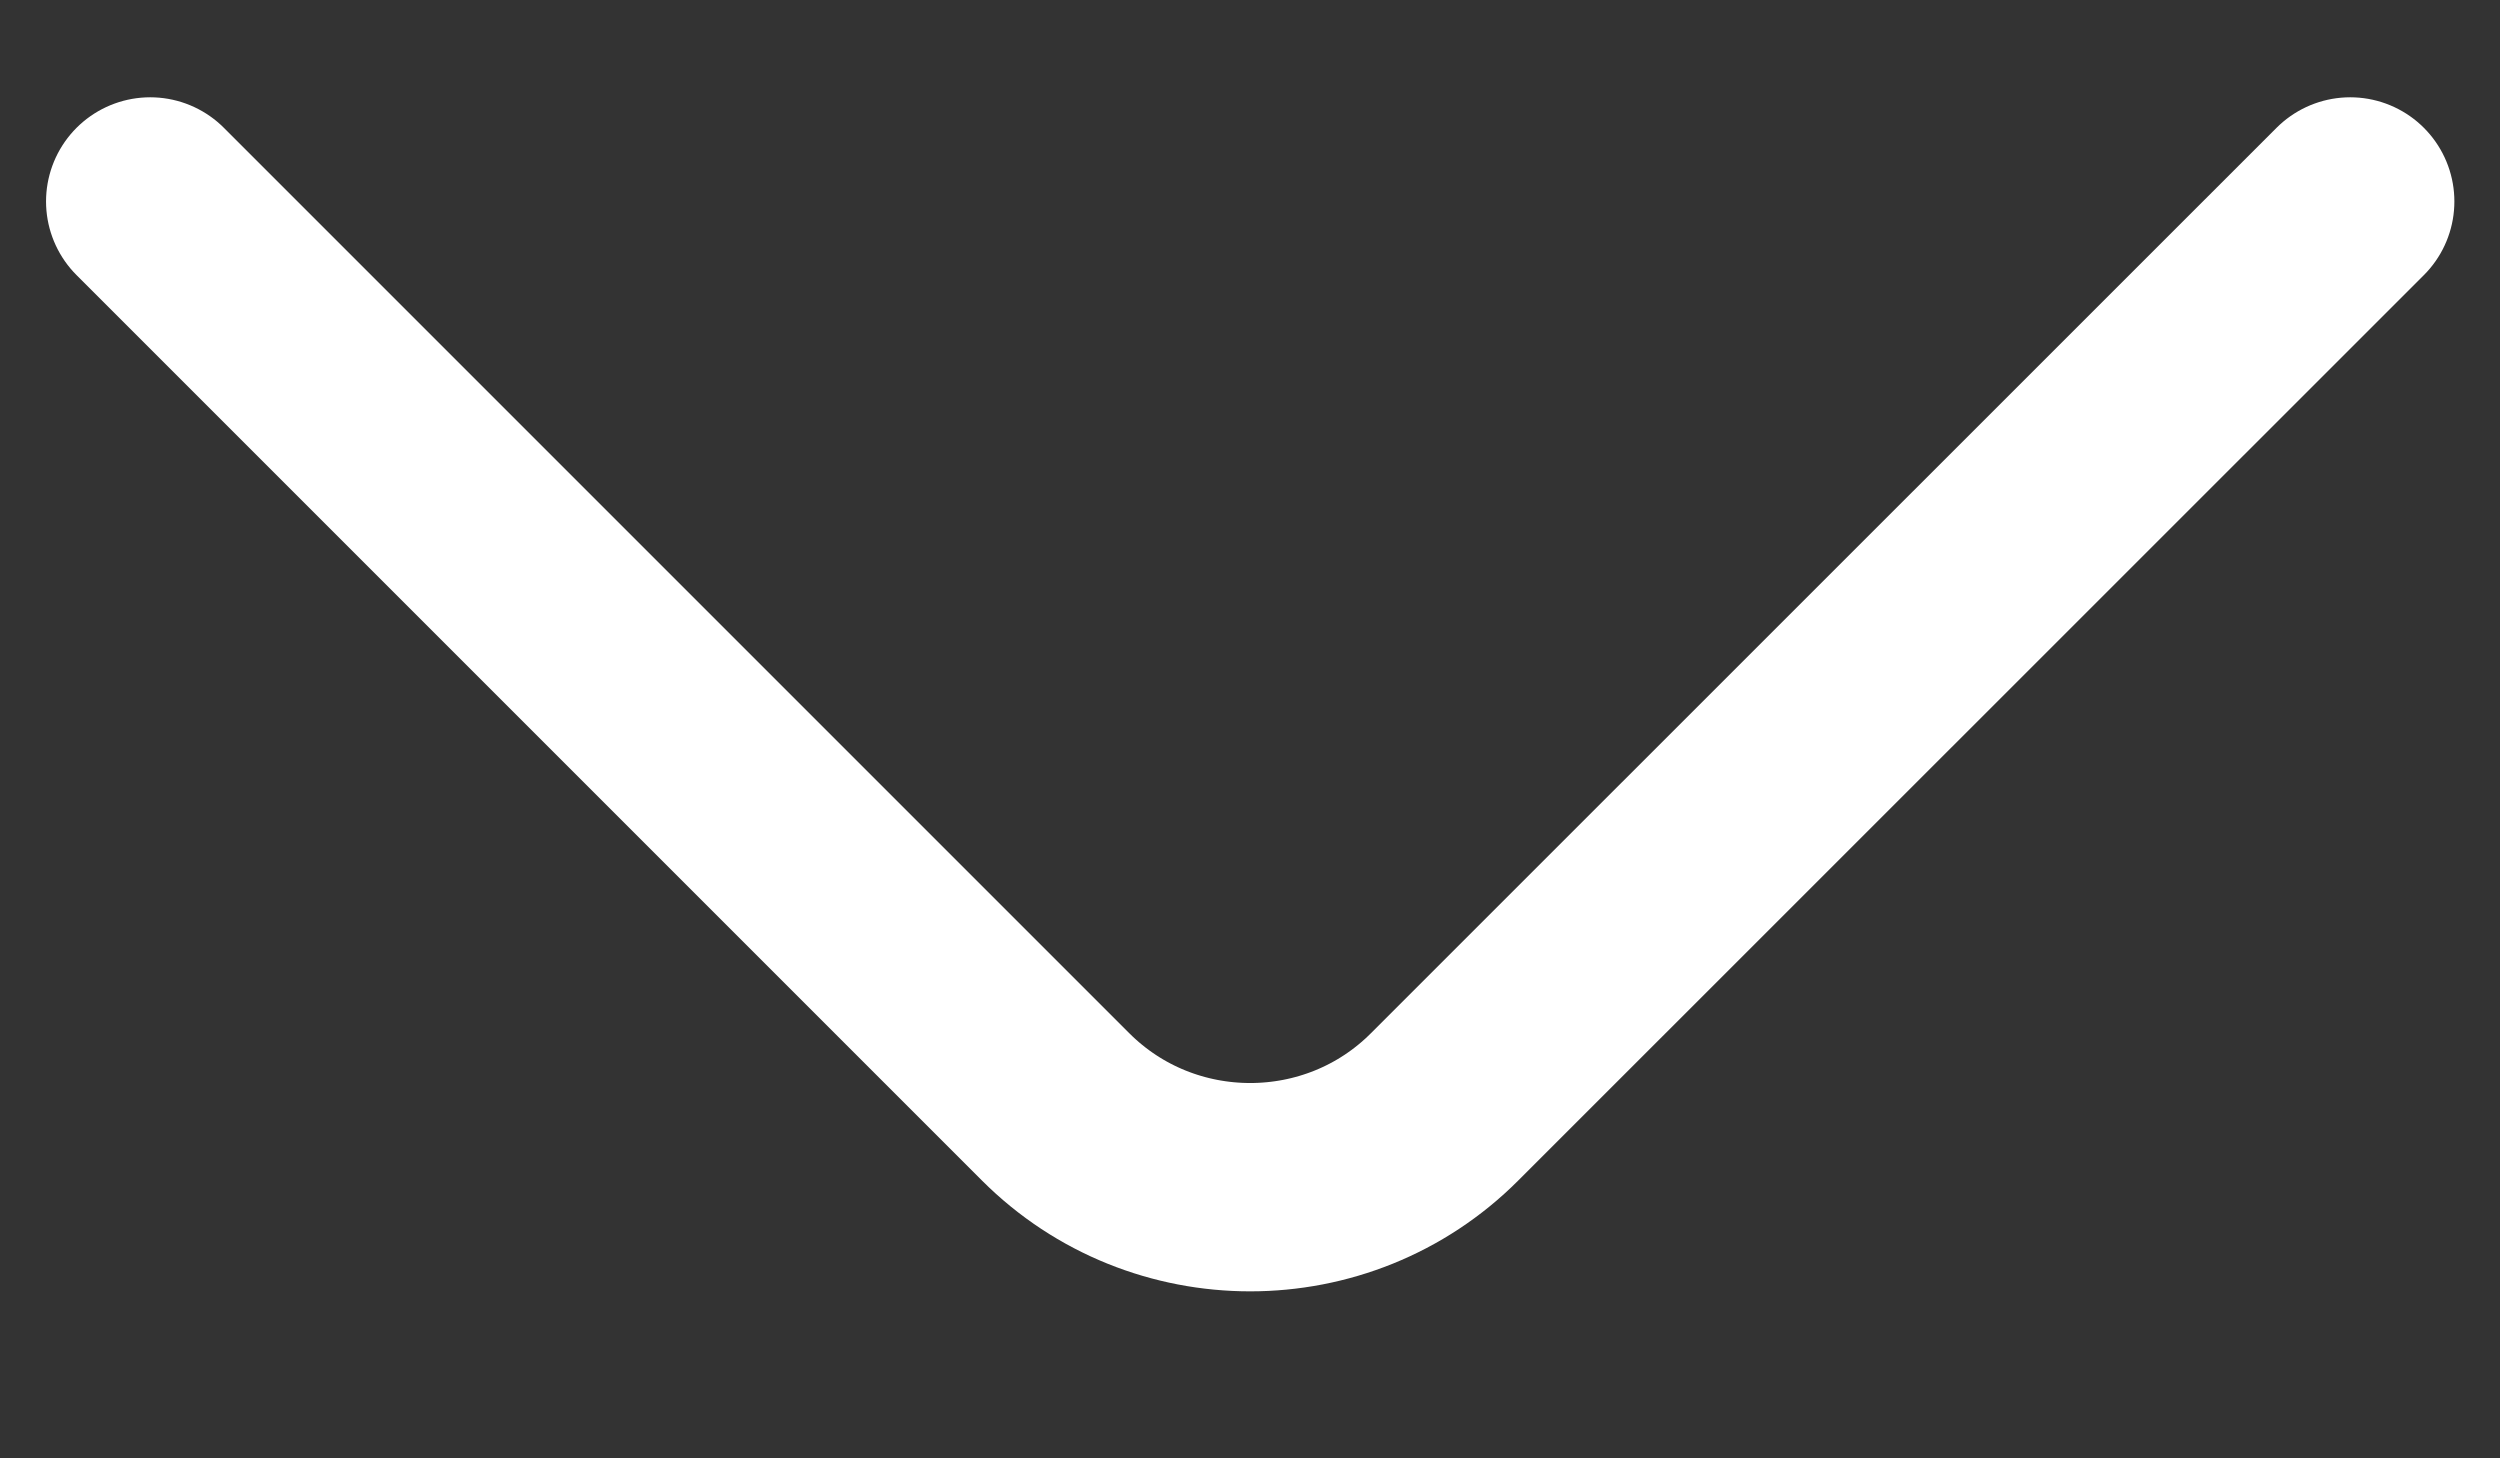 <svg width="12" height="7" viewBox="0 0 12 7" fill="none" xmlns="http://www.w3.org/2000/svg">
<rect x="0" y="0" width="12" height="7" fill="#333333" stroke="none"/>
<path d="M11.281 0.967L6.934 5.313C6.421 5.827 5.581 5.827 5.067 5.313L0.721 0.967" stroke="white" stroke-miterlimit="10" stroke-linecap="round" stroke-linejoin="round"/>
</svg>
